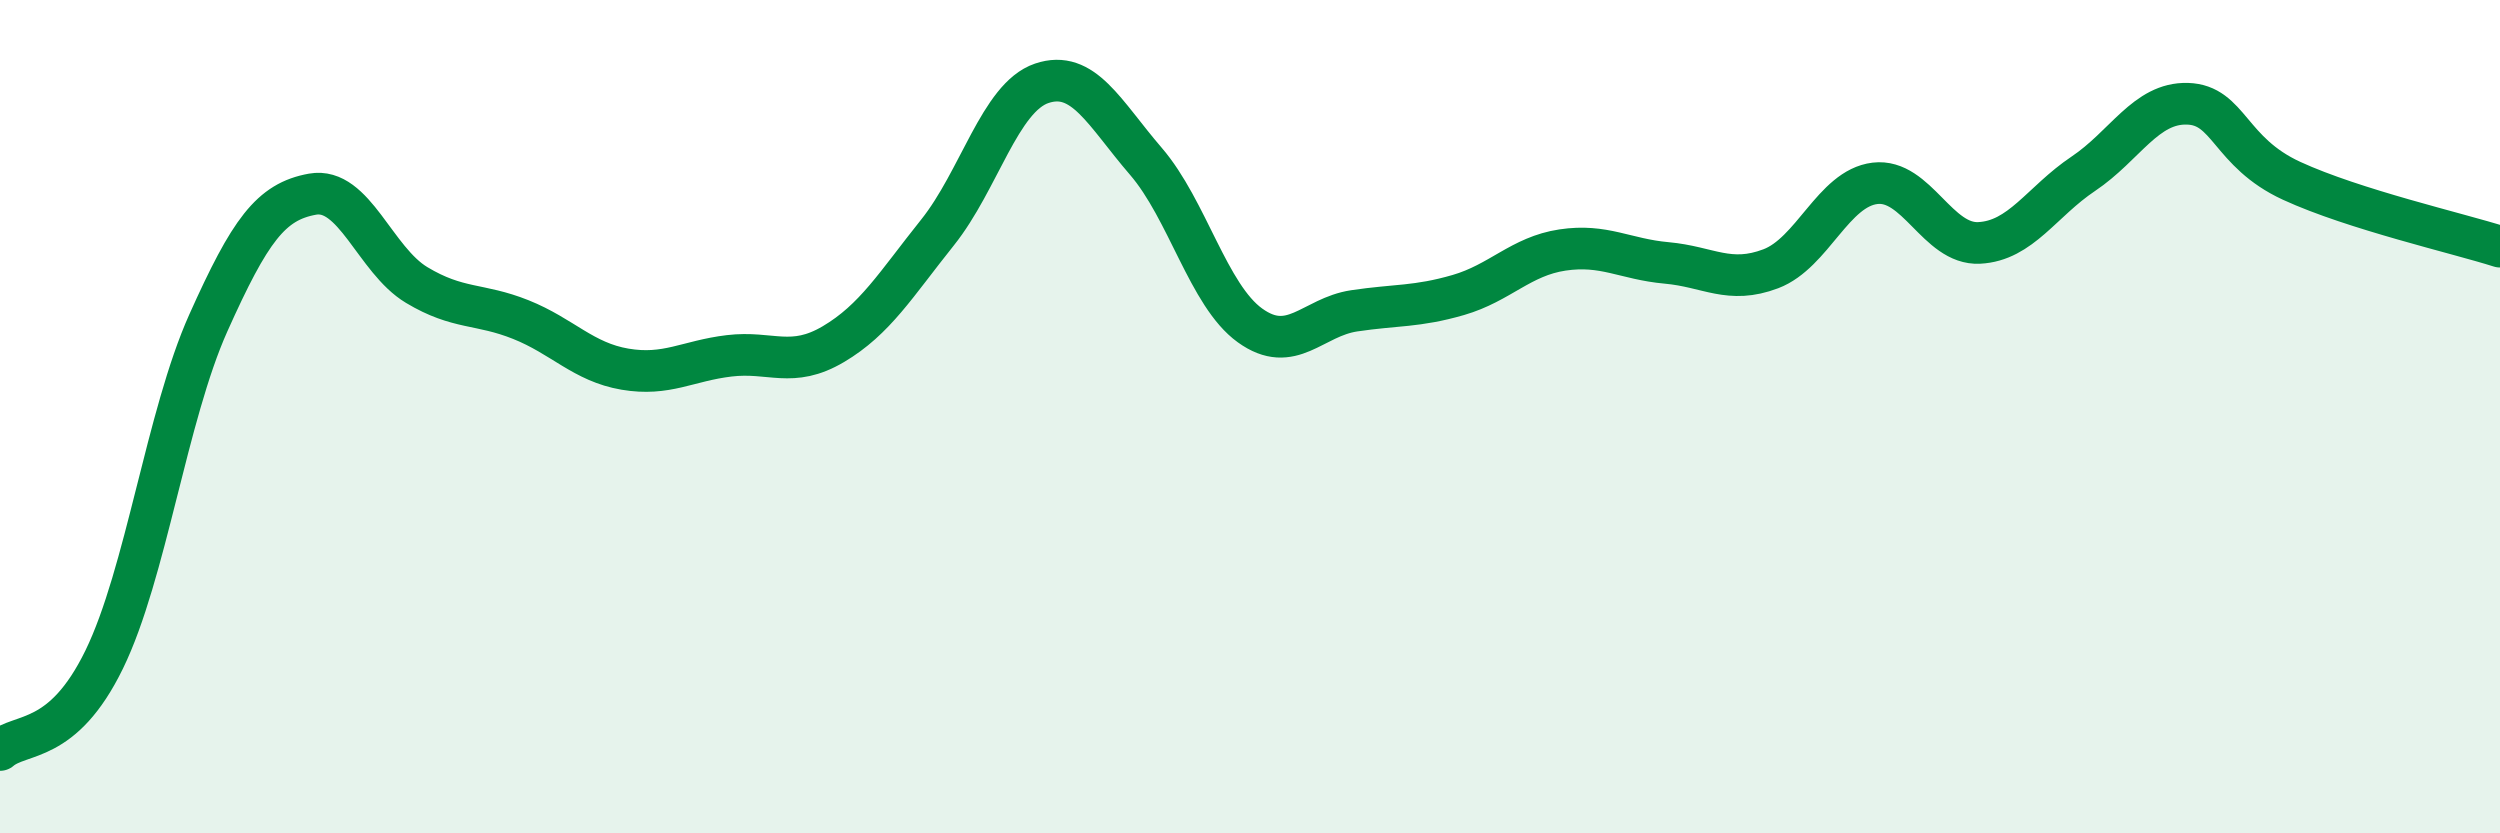 
    <svg width="60" height="20" viewBox="0 0 60 20" xmlns="http://www.w3.org/2000/svg">
      <path
        d="M 0,18 C 0.5,17.57 1.5,17.88 2.5,15.83 C 3.5,13.78 4,9.98 5,7.75 C 6,5.52 6.5,4.84 7.5,4.66 C 8.5,4.48 9,6.24 10,6.84 C 11,7.44 11.5,7.27 12.5,7.67 C 13.5,8.07 14,8.69 15,8.86 C 16,9.03 16.5,8.66 17.5,8.54 C 18.5,8.42 19,8.85 20,8.26 C 21,7.67 21.5,6.83 22.5,5.58 C 23.5,4.33 24,2.34 25,2 C 26,1.66 26.5,2.71 27.5,3.87 C 28.5,5.03 29,7.09 30,7.81 C 31,8.53 31.5,7.61 32.5,7.46 C 33.5,7.31 34,7.37 35,7.08 C 36,6.79 36.5,6.15 37.5,6 C 38.5,5.85 39,6.22 40,6.31 C 41,6.4 41.5,6.83 42.5,6.45 C 43.5,6.07 44,4.52 45,4.4 C 46,4.28 46.5,5.88 47.5,5.83 C 48.5,5.78 49,4.84 50,4.17 C 51,3.5 51.5,2.46 52.5,2.49 C 53.5,2.52 53.5,3.65 55,4.34 C 56.5,5.03 59,5.6 60,5.92L60 20L0 20Z"
        fill="#008740"
        opacity="0.1"
        stroke-linecap="round"
        stroke-linejoin="round"
      />
      <path
        d="M 0,18 C 0.5,17.57 1.5,17.88 2.5,15.83 C 3.5,13.78 4,9.98 5,7.75 C 6,5.52 6.5,4.84 7.5,4.66 C 8.5,4.48 9,6.24 10,6.84 C 11,7.44 11.5,7.27 12.5,7.67 C 13.5,8.07 14,8.69 15,8.86 C 16,9.03 16.5,8.66 17.5,8.54 C 18.5,8.42 19,8.85 20,8.26 C 21,7.67 21.5,6.83 22.5,5.58 C 23.5,4.33 24,2.34 25,2 C 26,1.66 26.5,2.71 27.5,3.87 C 28.5,5.03 29,7.09 30,7.81 C 31,8.53 31.5,7.61 32.5,7.46 C 33.5,7.31 34,7.37 35,7.08 C 36,6.79 36.5,6.15 37.5,6 C 38.5,5.85 39,6.22 40,6.31 C 41,6.4 41.5,6.83 42.5,6.45 C 43.5,6.07 44,4.52 45,4.4 C 46,4.28 46.5,5.88 47.5,5.83 C 48.5,5.78 49,4.84 50,4.17 C 51,3.5 51.5,2.46 52.5,2.49 C 53.5,2.52 53.5,3.65 55,4.34 C 56.5,5.03 59,5.6 60,5.92"
        stroke="#008740"
        stroke-width="1"
        fill="none"
        stroke-linecap="round"
        stroke-linejoin="round"
      />
    </svg>
  